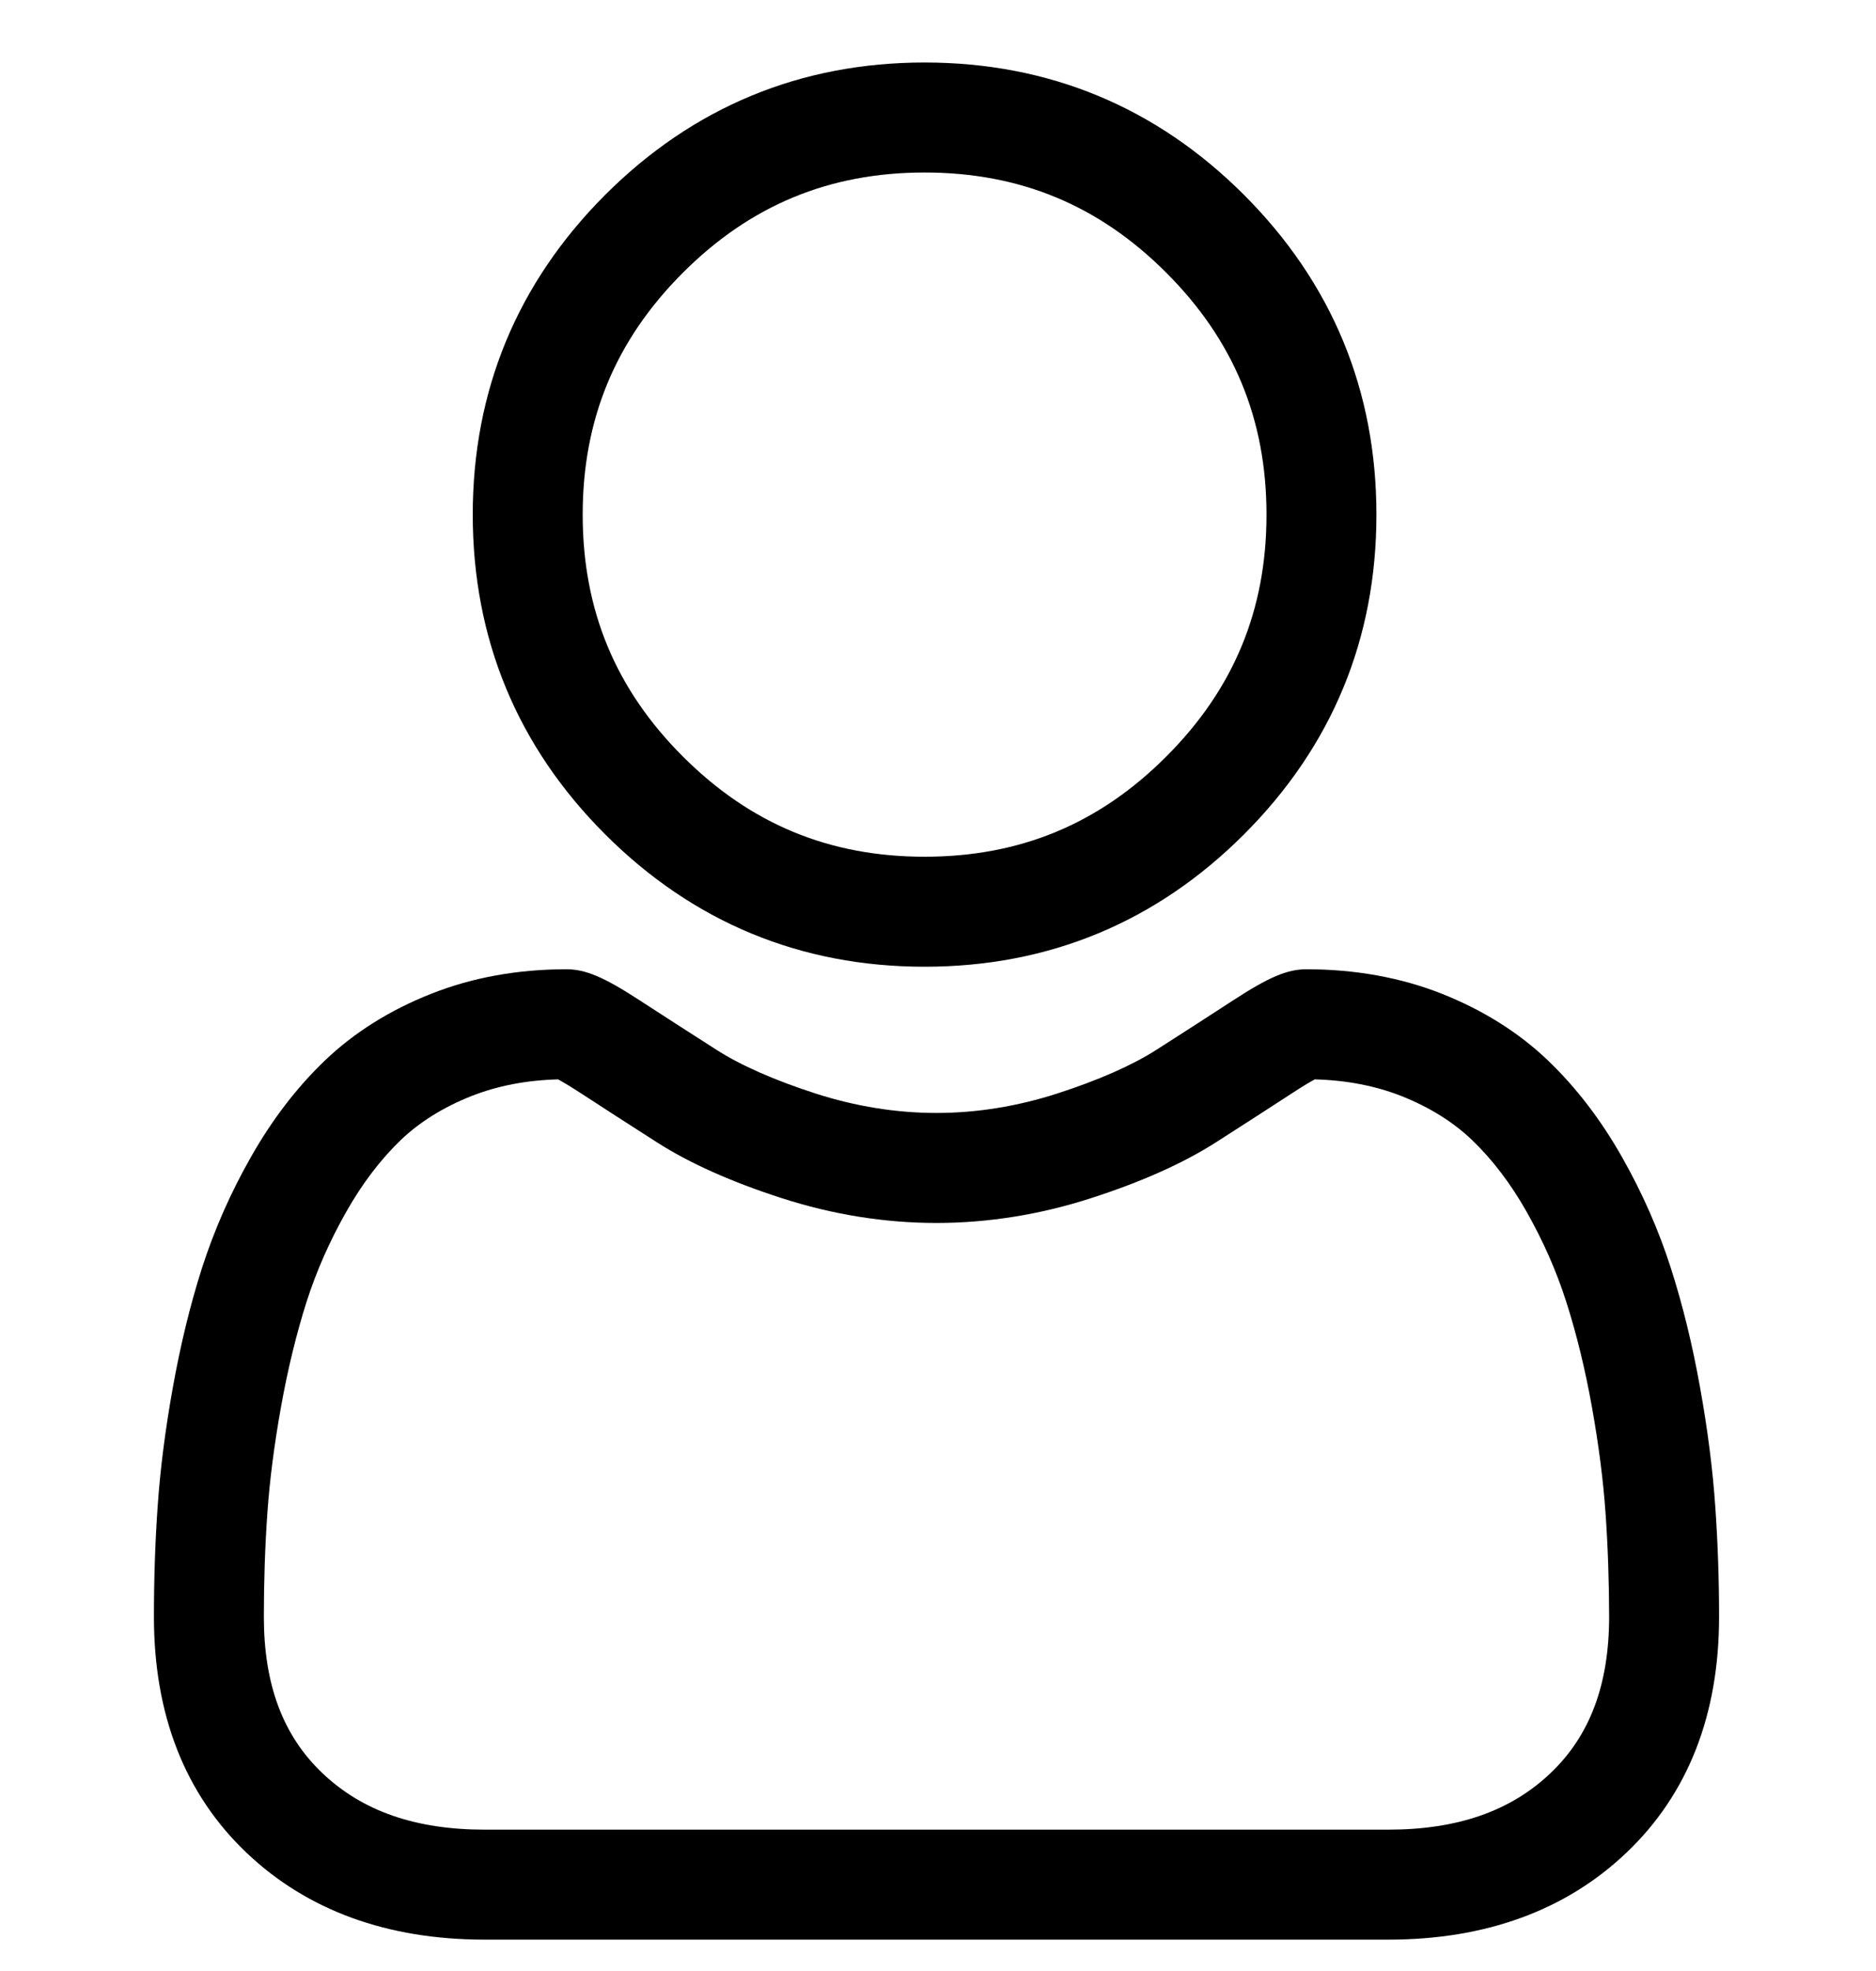 <svg width="20" height="21" viewBox="0 0 20 21" fill="none" xmlns="http://www.w3.org/2000/svg">
<g clip-path="url(#clip0_52_215)">
<path d="M9.857 10.3C11.181 10.3 12.327 9.825 13.263 8.889C14.2 7.952 14.674 6.807 14.674 5.483C14.674 4.16 14.2 3.014 13.263 2.077C12.327 1.141 11.181 0.666 9.857 0.666C8.534 0.666 7.388 1.141 6.451 2.077C5.515 3.014 5.04 4.16 5.04 5.483C5.04 6.807 5.515 7.953 6.451 8.889C7.388 9.825 8.534 10.3 9.857 10.3ZM7.28 2.906C7.999 2.187 8.842 1.838 9.857 1.838C10.873 1.838 11.716 2.187 12.434 2.906C13.153 3.625 13.502 4.468 13.502 5.483C13.502 6.499 13.153 7.341 12.434 8.06C11.716 8.779 10.873 9.128 9.857 9.128C8.842 9.128 7.999 8.779 7.28 8.06C6.561 7.342 6.212 6.499 6.212 5.483C6.212 4.468 6.561 3.625 7.28 2.906Z" fill="black"/>
<path d="M18.286 16.045C18.259 15.655 18.205 15.23 18.124 14.781C18.043 14.329 17.939 13.902 17.813 13.511C17.684 13.107 17.508 12.708 17.291 12.326C17.066 11.929 16.801 11.584 16.503 11.299C16.193 11.002 15.812 10.763 15.372 10.588C14.934 10.415 14.447 10.327 13.928 10.327C13.723 10.327 13.526 10.411 13.145 10.659C12.91 10.812 12.636 10.989 12.329 11.185C12.067 11.352 11.712 11.508 11.274 11.65C10.846 11.788 10.412 11.858 9.983 11.858C9.555 11.858 9.12 11.788 8.692 11.65C8.254 11.508 7.899 11.352 7.638 11.185C7.334 10.991 7.06 10.814 6.821 10.659C6.44 10.411 6.243 10.327 6.039 10.327C5.519 10.327 5.033 10.415 4.595 10.589C4.155 10.763 3.774 11.002 3.463 11.3C3.166 11.584 2.901 11.929 2.676 12.326C2.458 12.708 2.283 13.107 2.153 13.511C2.028 13.902 1.924 14.329 1.843 14.781C1.762 15.23 1.708 15.655 1.681 16.046C1.654 16.427 1.641 16.825 1.641 17.227C1.641 18.271 1.972 19.116 2.627 19.739C3.273 20.354 4.128 20.666 5.169 20.666H14.799C15.839 20.666 16.694 20.354 17.34 19.739C17.995 19.116 18.327 18.271 18.327 17.227C18.327 16.823 18.313 16.426 18.286 16.045ZM16.532 18.89C16.105 19.297 15.538 19.494 14.799 19.494H5.169C4.429 19.494 3.862 19.297 3.435 18.89C3.016 18.491 2.813 17.947 2.813 17.227C2.813 16.852 2.825 16.482 2.85 16.127C2.874 15.778 2.923 15.395 2.996 14.989C3.068 14.587 3.16 14.21 3.269 13.868C3.374 13.541 3.517 13.217 3.695 12.905C3.864 12.607 4.059 12.352 4.273 12.146C4.474 11.954 4.728 11.796 5.026 11.678C5.302 11.569 5.612 11.509 5.949 11.5C5.99 11.522 6.063 11.564 6.182 11.641C6.423 11.798 6.7 11.977 7.007 12.173C7.353 12.394 7.799 12.593 8.332 12.765C8.877 12.941 9.432 13.03 9.983 13.03C10.534 13.03 11.09 12.941 11.634 12.765C12.168 12.593 12.613 12.394 12.96 12.173C13.274 11.972 13.544 11.798 13.785 11.641C13.903 11.564 13.976 11.522 14.017 11.5C14.354 11.509 14.665 11.569 14.941 11.678C15.239 11.796 15.492 11.954 15.693 12.146C15.908 12.352 16.103 12.607 16.272 12.905C16.449 13.217 16.593 13.541 16.697 13.868C16.807 14.21 16.899 14.587 16.971 14.988C17.044 15.396 17.093 15.779 17.117 16.127V16.127C17.142 16.481 17.154 16.851 17.155 17.227C17.154 17.947 16.951 18.491 16.532 18.89Z" fill="black"/>
</g>
<defs>
<clipPath id="clip0_52_215">
<rect width="20" height="20" fill="white" transform="translate(0 0.666)"/>
</clipPath>
</defs>
</svg>
